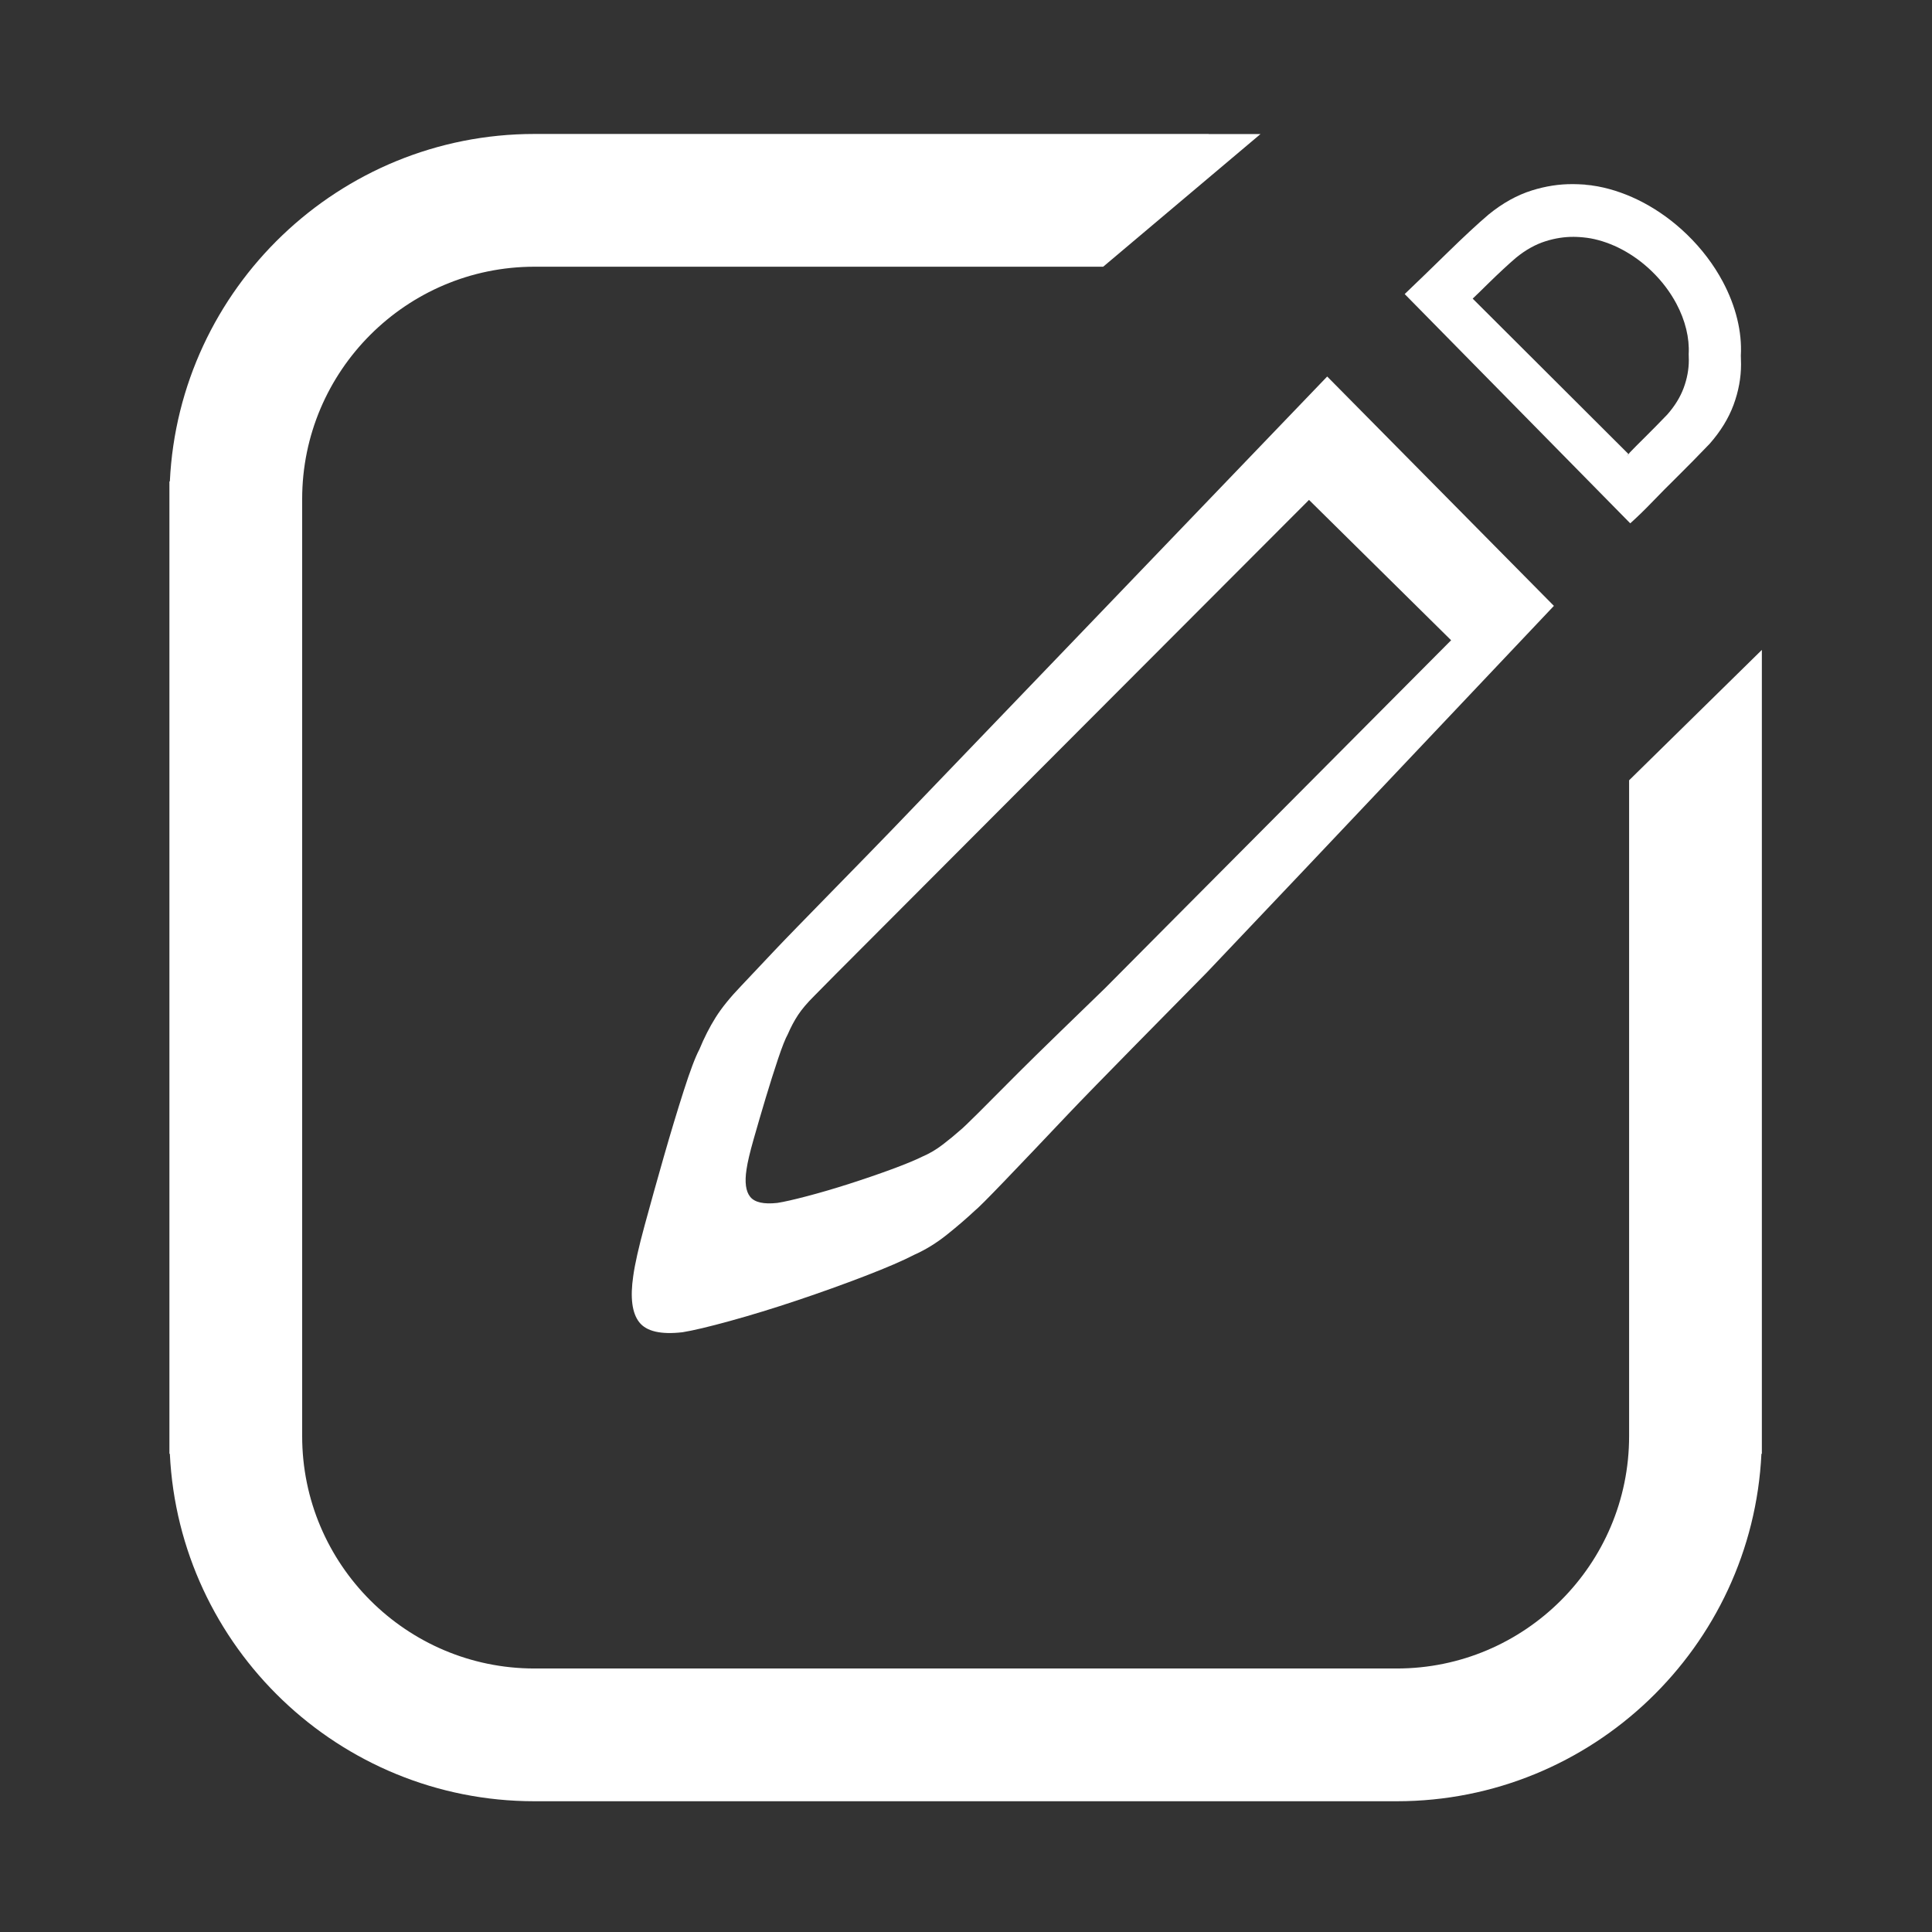 <?xml version="1.0" standalone="no"?><!DOCTYPE svg PUBLIC "-//W3C//DTD SVG 1.1//EN" "http://www.w3.org/Graphics/SVG/1.1/DTD/svg11.dtd"><svg t="1727709480375" class="icon" viewBox="0 0 1024 1024" version="1.1" xmlns="http://www.w3.org/2000/svg" p-id="28399" xmlns:xlink="http://www.w3.org/1999/xlink" width="200" height="200"><rect x="0" y="0" width="1024" height="1024" fill="#333333" stroke="none"/><path d="M703.439 199.558l-131.996 137.51-51.601 53.718-46.509 48.417c-14.012 14.592-53.177 54.347-62.523 64.293-9.345 9.949-15.292 16.249-17.836 18.902-5.947 6.19-10.514 11.828-13.698 16.913-3.184 5.09-6.058 10.72-8.601 16.911-2.125 3.982-4.882 11.274-8.28 21.893-3.401 10.607-6.903 22.211-10.518 34.814-3.606 12.602-7.006 24.762-10.189 36.48-3.188 11.711-5.202 20.664-6.052 26.862-1.699 11.49-0.64 19.673 3.184 24.54 3.823 4.858 11.469 6.629 22.933 5.3 5.524-0.883 13.914-2.873 25.169-5.97 11.255-3.093 23.144-6.741 35.673-10.941 12.528-4.201 24.528-8.511 35.998-12.929 11.469-4.426 20.17-8.182 26.117-11.283 5.948-2.648 11.681-6.186 17.203-10.608 5.522-4.42 10.405-8.619 14.652-12.602 1.699-1.322 7.008-6.632 15.923-15.916 8.92-9.287 20.18-21.115 33.77-35.484 13.588-14.365 56.367-57.659 73.354-74.904l50.966-53.724L823.6 321.124 703.439 199.558zM617.567 491.684l-31.86 32.074c-10.62 10.297-37.36 36.142-45.856 44.718-8.494 8.58-15.535 15.64-21.11 21.186-5.574 5.544-8.89 8.712-9.953 9.503-2.656 2.375-5.708 4.884-9.161 7.521-3.45 2.643-7.034 4.753-10.752 6.336-3.718 1.853-9.157 4.092-16.328 6.737-7.17 2.636-14.67 5.209-22.503 7.716-7.831 2.508-15.265 4.685-22.301 6.532-7.035 1.849-12.282 3.039-15.734 3.564-7.166 0.795-11.946-0.265-14.336-3.163-2.389-2.905-3.052-7.79-1.99-14.649 0.531-3.703 1.791-9.046 3.784-16.041 1.989-6.995 4.114-14.254 6.368-21.778 2.262-7.523 4.451-14.452 6.576-20.783 2.125-6.337 3.849-10.693 5.176-13.071 1.589-3.693 3.387-7.056 5.376-10.095 1.99-3.034 4.846-6.402 8.563-10.097 1.59-1.585 5.309-5.345 11.149-11.285 5.843-5.939 251.127-251.645 251.127-251.645l75.324 74.383L617.567 491.684z" fill="#ffffff" p-id="28400"></path><path d="M863.461 413.571l0 198.483 0 123.681 0-0.74L863.461 761.2c0 67.902-55.265 123.137-123.135 123.137L591.182 884.337l-0.011 0L432.443 884.337l-0.012 0L283.286 884.337c-67.869 0-123.133-55.234-123.133-123.137l0-27.662 0-0.268L160.153 413.648 160.153 288.153l0 1.811 0-25.467c0-67.902 55.264-123.132 123.133-123.132l149.145 0 90.026 0 41.229 0 21.024 0 83.39-70.319-27.485 0L640.615 71 283.286 71C179.75 71 94.916 152.774 90.022 255.151l-0.231 0 0 9.346 0 1.634 0 0L89.791 761.2l0 9.345 0.231 0c4.894 102.377 89.728 184.151 193.264 184.151l3.515 0 450.012 0 3.513 0c103.538 0 188.373-81.774 193.266-184.151l0.23 0L933.822 761.2 933.822 344.459 863.461 413.571 863.461 413.571zM863.461 413.571" fill="#ffffff" p-id="28401"></path><path d="M846.776 98.764c-4.534-0.845-9.003-1.236-13.339-1.176 0.645 0 1.295 0 1.947 0.021C839.246 97.748 843.041 98.134 846.776 98.764L846.776 98.764zM846.776 98.764" fill="#ffffff" p-id="28402"></path><path d="M922.68 188.441c0.695-12.429-2.594-26.078-9.55-39.126-4.717-8.843-11.106-17.413-19.095-25.124-14.301-13.804-31.153-22.426-47.259-25.421-3.729-0.63-7.53-1.016-11.392-1.154-0.646-0.027-1.297-0.021-1.947-0.027-7.047-0.039-14.201 1.065-21.461 3.332-7.938 2.483-15.608 6.748-23.017 12.804-5.822 4.956-13.097 11.708-21.826 20.242-8.727 8.542-16.27 15.835-22.618 21.892l119.546 121.517c3.702-3.304 7.669-7.16 11.906-11.568 3.702-3.85 8.065-8.26 13.097-13.218 5.02-4.955 10.708-10.737 17.06-17.347 5.819-6.608 10.051-13.499 12.698-20.655 2.643-7.161 3.967-14.321 3.967-21.482C922.789 191.536 922.746 189.984 922.68 188.441zM892.396 205.569c-1.811 4.896-4.705 9.61-8.688 14.131-4.345 4.521-8.233 8.478-11.669 11.867-3.441 3.392-6.427 6.408-8.96 9.042 2.533-2.259-2.898 3.015 0 0l-82.525-82.328c4.344-4.144 2.104-2.019 8.076-7.861 5.97-5.839 10.947-10.458 14.928-13.847 5.069-4.144 10.313-7.06 15.745-8.759 4.969-1.551 9.864-2.306 14.683-2.28 0.445 0.004 0.89 0 1.333 0.02 2.641 0.095 5.24 0.358 7.792 0.79 11.017 2.049 22.547 7.947 32.329 17.39 5.464 5.274 9.834 11.137 13.063 17.188 4.758 8.925 7.008 18.262 6.532 26.765 0.045 1.055 0.075 2.117 0.075 3.188C895.109 195.773 894.203 200.672 892.396 205.569z" fill="#ffffff" p-id="28403"></path></svg>